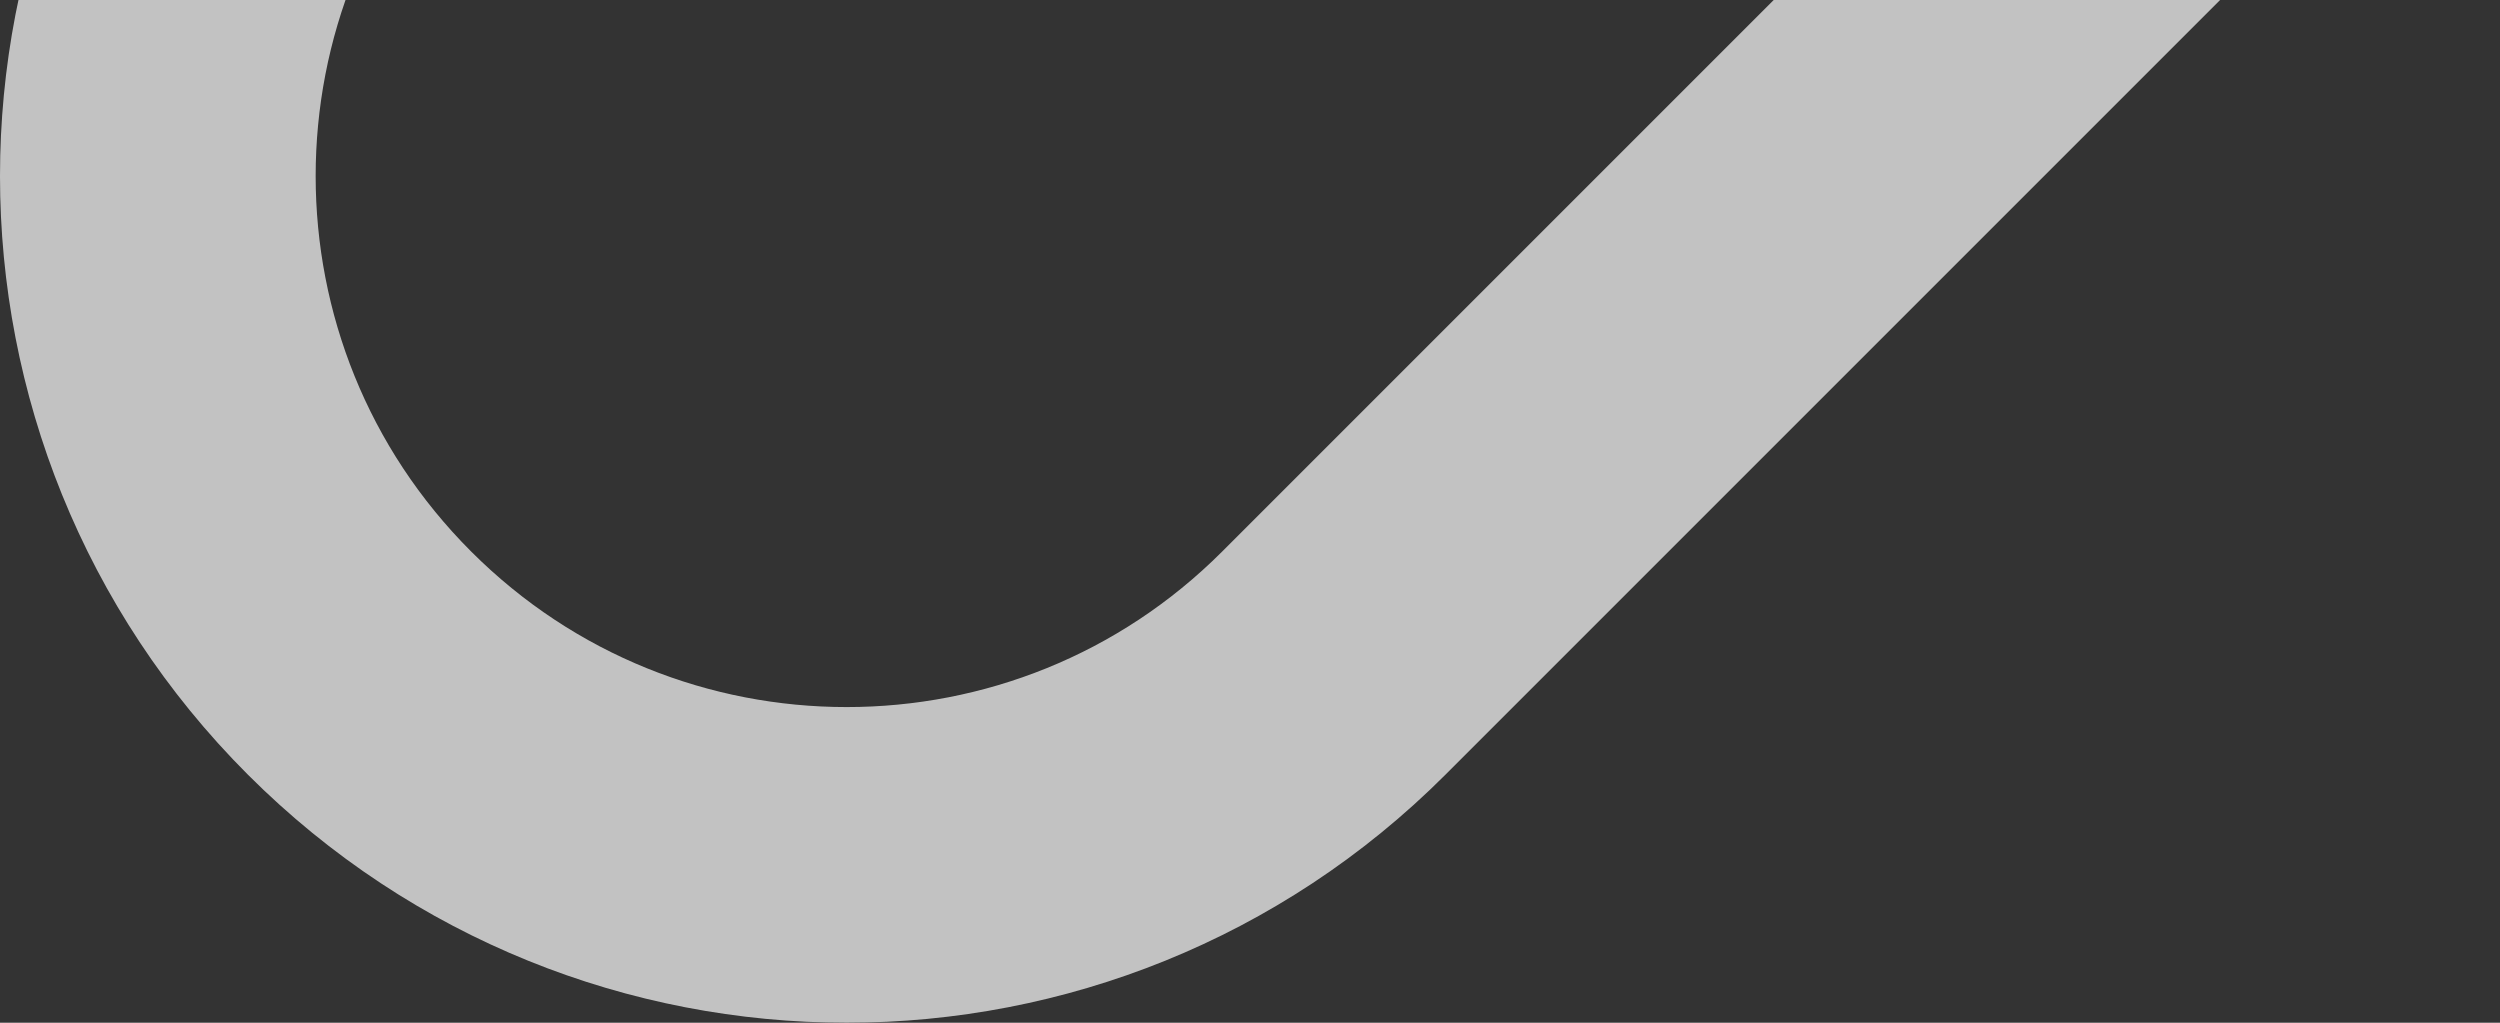 <?xml version="1.0" encoding="UTF-8"?><svg width="792px" height="324px" viewBox="0 0 792 324" version="1.1" xmlns="http://www.w3.org/2000/svg" xmlns:xlink="http://www.w3.org/1999/xlink"><rect x="0" y="0" width="792" height="324" fill="#333333" stroke="none"/><title>Mask</title><g id="Screens" stroke="none" stroke-width="1" fill="none" fill-rule="evenodd" opacity="0.7"><g id="course-detail-1" transform="translate(-648, -148)" stroke="#FFFFFF" stroke-width="100"><g id="Mask" transform="translate(0, 148)"><path d="M916.227,274 C860.38,274 804.532,252.695 761.915,210.086 C676.695,124.866 676.695,-13.309 761.915,-98.536 L1333.462,-670.085 C1418.682,-755.305 1556.852,-755.305 1642.085,-670.085 C1727.305,-584.866 1727.305,-446.691 1642.085,-361.465 L1070.538,210.086 C1027.928,252.695 972.074,274 916.227,274"/></g></g></g></svg>